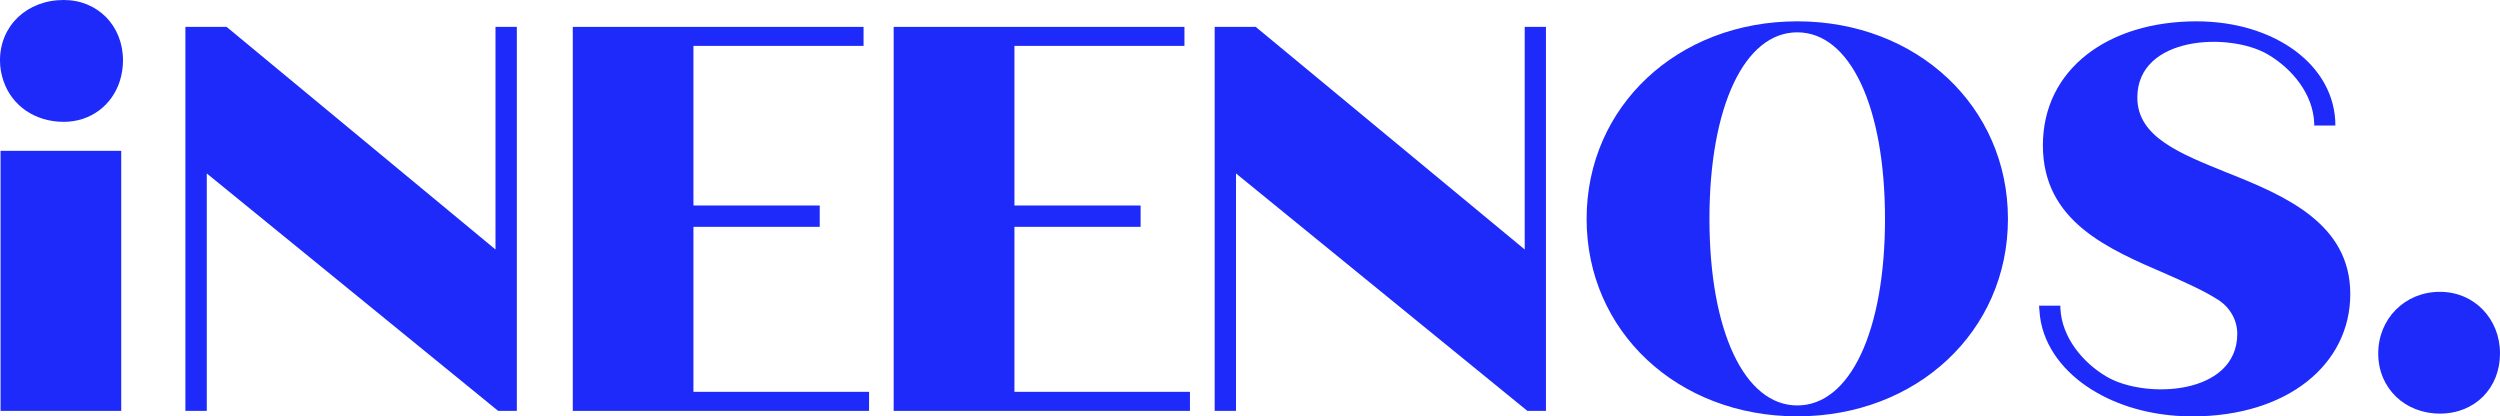 <?xml version="1.0" encoding="UTF-8"?><svg id="Livello_2" xmlns="http://www.w3.org/2000/svg" viewBox="0 0 450 74.95"><defs><style>.cls-1{fill:#1d2afa;}</style></defs><g id="Livello_1-2"><g><path class="cls-1" d="M400.92,31.1c-8.49-3.45-16.2-6.41-16.2-13.54,0-11.1,16.57-11.83,23.5-7.76,4.38,2.57,8.17,7.16,8.34,12.43,0,.12,0,.25,0,.37h3.81c0-10.87-10.97-18.76-25-18.76-15.89,0-27.65,8.6-27.65,22.32s11.76,18.66,22.32,23.21c3.41,1.51,6.66,2.95,9.25,4.61,2.06,1.32,3.41,3.59,3.42,6.08,0,11.1-16.57,11.82-23.5,7.75-4.35-2.55-8.1-7.11-8.34-12.32,0-.08-.01-.16-.01-.24v-.23h-3.82s0,.05,0,.07c0,.28,.04,.55,.06,.83,.33,5.72,3.88,10.46,8.48,13.6,4.72,3.23,10.42,4.9,16.09,5.32,.97,.07,1.95,.11,2.92,.11,17.19,0,28.46-9.38,28.46-22.03s-11.66-17.67-22.13-21.82Z"/><rect class="cls-1" x=".1" y="27.15" width="21.72" height="46.81"/><path class="cls-1" d="M11.47,0C4.84,0,0,4.63,0,10.85c0,1.34,.23,2.6,.64,3.76,1.49,4.36,5.6,7.32,10.83,7.32,4.82,0,8.68-2.95,10.09-7.32,.37-1.16,.58-2.42,.58-3.76C22.13,4.63,17.59,0,11.47,0Z"/><polygon class="cls-1" points="90.66 4.84 89.19 4.84 89.19 44.91 40.79 4.84 33.37 4.84 33.37 73.96 35.75 73.96 35.75 73.96 37.22 73.96 37.22 31.22 89.67 73.96 93.03 73.96 93.03 4.84 90.66 4.84 90.66 4.84"/><polygon class="cls-1" points="275.92 4.84 274.45 4.84 274.45 44.91 226.03 4.84 218.64 4.84 218.64 73.96 221.01 73.96 221.01 73.96 222.48 73.96 222.48 31.22 274.93 73.96 278.27 73.96 278.27 4.84 275.92 4.84 275.92 4.84"/><path class="cls-1" d="M323.55,3.84h-.04c-21.53,0-37.92,15.31-37.92,35.56s16.37,35.52,37.88,35.54h.04c21.53,0,37.92-15.31,37.92-35.54S345.06,3.86,323.55,3.84Zm-.04,69.14c-9.48,0-15.81-13.35-15.81-33.58s6.32-33.58,15.81-33.58,15.79,13.33,15.79,33.58-6.3,33.58-15.79,33.58Z"/><path class="cls-1" d="M439.18,52.53c-6.33,0-11.1,4.87-11.1,11.1s4.78,10.82,11.1,10.82,10.82-4.61,10.82-10.82-4.59-11.1-10.82-11.1Z"/><polygon class="cls-1" points="124.82 72 124.82 72 124.82 40.83 147.55 40.83 147.55 39.9 147.55 37.92 147.55 36.99 124.82 36.99 124.82 6.8 124.82 6.8 124.82 8.26 155.44 8.26 155.44 6.8 155.44 6.8 155.44 4.84 103.1 4.84 103.1 73.96 156.43 73.96 156.43 73.46 156.43 70.53 124.82 70.53 124.82 72"/><polygon class="cls-1" points="182.6 72 182.6 72 182.6 40.83 205.31 40.83 205.31 39.9 205.31 37.92 205.31 36.99 182.6 36.99 182.6 6.8 182.6 6.8 182.6 8.26 213.2 8.26 213.2 6.8 213.2 4.84 160.86 4.84 160.86 73.96 214.19 73.96 214.19 73.46 214.19 73.46 214.19 70.53 182.6 70.53 182.6 72"/></g></g></svg>